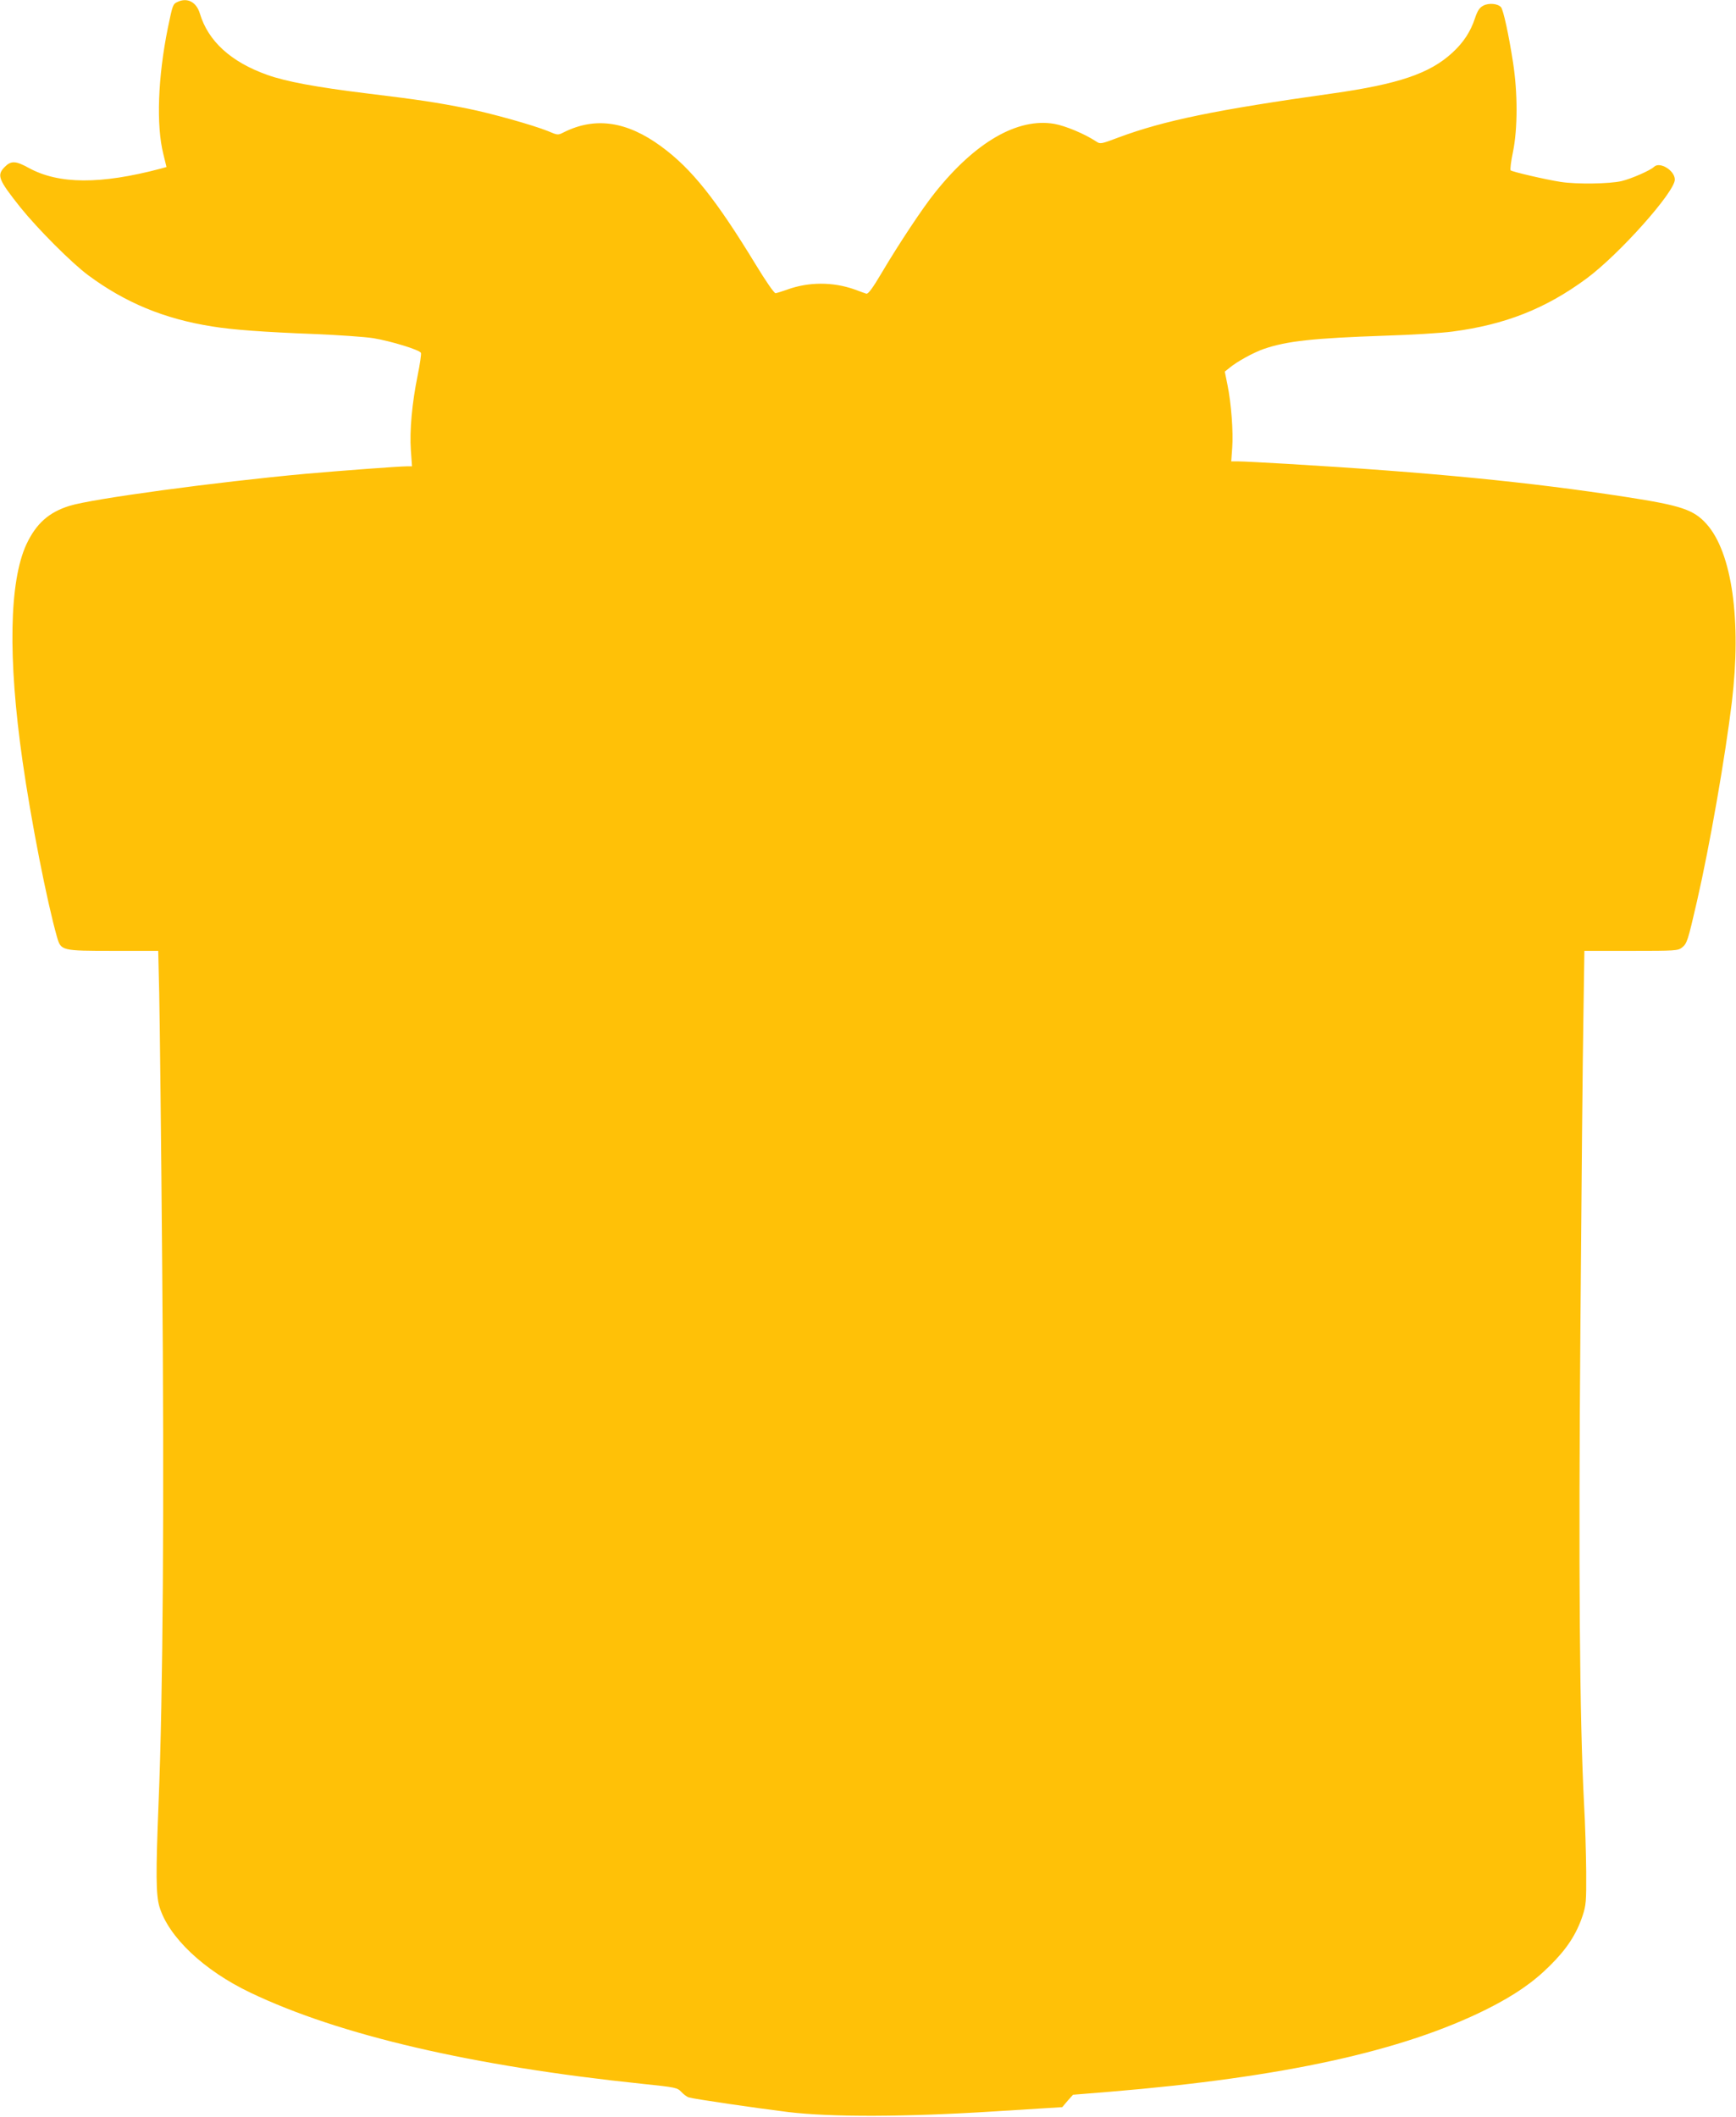 <?xml version="1.0" standalone="no"?>
<!DOCTYPE svg PUBLIC "-//W3C//DTD SVG 20010904//EN"
 "http://www.w3.org/TR/2001/REC-SVG-20010904/DTD/svg10.dtd">
<svg version="1.0" xmlns="http://www.w3.org/2000/svg"
 width="1050pt" height="1280pt" viewBox="0 0 1050 1280"
 preserveAspectRatio="xMidYMid meet">
<g transform="translate(0,1280) scale(0.1,-0.1)"
fill="#ffc107" stroke="none">
<path d="M1073 12788 c-28 -13 -29 -19 -58 -158 -60 -297 -71 -587 -27 -762
l19 -78 -36 -10 c-363 -96 -616 -95 -798 5 -78 43 -106 44 -144 6 -50 -51 -40
-76 95 -246 104 -129 309 -335 409 -409 224 -166 459 -264 750 -310 123 -20
308 -34 622 -46 143 -6 302 -17 353 -25 108 -18 281 -71 288 -89 3 -7 -6 -68
-20 -137 -34 -166 -49 -333 -41 -451 l7 -98 -33 0 c-46 0 -405 -27 -609 -45
-546 -50 -1293 -151 -1430 -194 -125 -39 -201 -107 -260 -232 -104 -224 -113
-687 -24 -1309 52 -364 148 -853 209 -1067 24 -82 26 -83 343 -83 l269 0 6
-257 c3 -142 12 -888 18 -1658 13 -1418 5 -2591 -22 -3240 -17 -425 -16 -551
5 -624 55 -184 268 -386 551 -521 538 -257 1342 -444 2370 -551 203 -21 211
-23 236 -49 14 -15 34 -30 45 -33 32 -10 409 -65 604 -89 262 -31 705 -30
1255 5 l400 25 32 38 33 37 222 18 c1049 87 1770 245 2280 499 167 84 280 161
384 265 101 100 159 189 196 300 21 64 23 86 22 265 -1 107 -6 292 -13 410
-27 521 -34 1408 -22 2895 6 803 14 1641 18 1863 l6 402 282 0 c268 0 284 1
308 20 31 25 35 37 91 280 77 335 171 874 211 1205 59 492 1 903 -152 1075
-78 88 -154 113 -483 164 -586 91 -1192 150 -2055 201 -137 8 -270 15 -294 15
l-44 0 6 83 c7 96 -6 269 -29 381 l-16 79 29 23 c44 37 144 92 207 114 141 48
298 65 731 80 160 5 344 16 410 25 319 42 563 138 810 320 198 146 535 524
535 599 0 55 -91 111 -126 77 -21 -21 -137 -72 -196 -86 -73 -17 -271 -20
-368 -5 -91 14 -293 61 -303 70 -4 4 2 54 14 111 29 140 29 361 0 544 -26 168
-58 314 -72 331 -18 22 -73 28 -107 10 -23 -12 -35 -29 -51 -77 -27 -82 -71
-148 -138 -209 -136 -125 -327 -189 -723 -245 -706 -99 -1020 -164 -1294 -266
-106 -40 -111 -41 -135 -25 -71 47 -187 95 -254 107 -222 38 -478 -110 -722
-416 -72 -89 -220 -312 -321 -483 -56 -95 -83 -131 -94 -128 -8 3 -41 14 -72
26 -130 46 -277 46 -406 -1 -31 -11 -63 -21 -71 -22 -8 -1 -58 71 -120 173
-240 394 -388 580 -571 714 -208 153 -400 181 -590 86 -35 -18 -37 -18 -95 7
-92 37 -345 108 -490 137 -187 37 -285 52 -605 91 -310 38 -491 72 -603 112
-220 78 -358 204 -408 371 -21 70 -76 99 -136 70z"/>
</g>
</svg>

